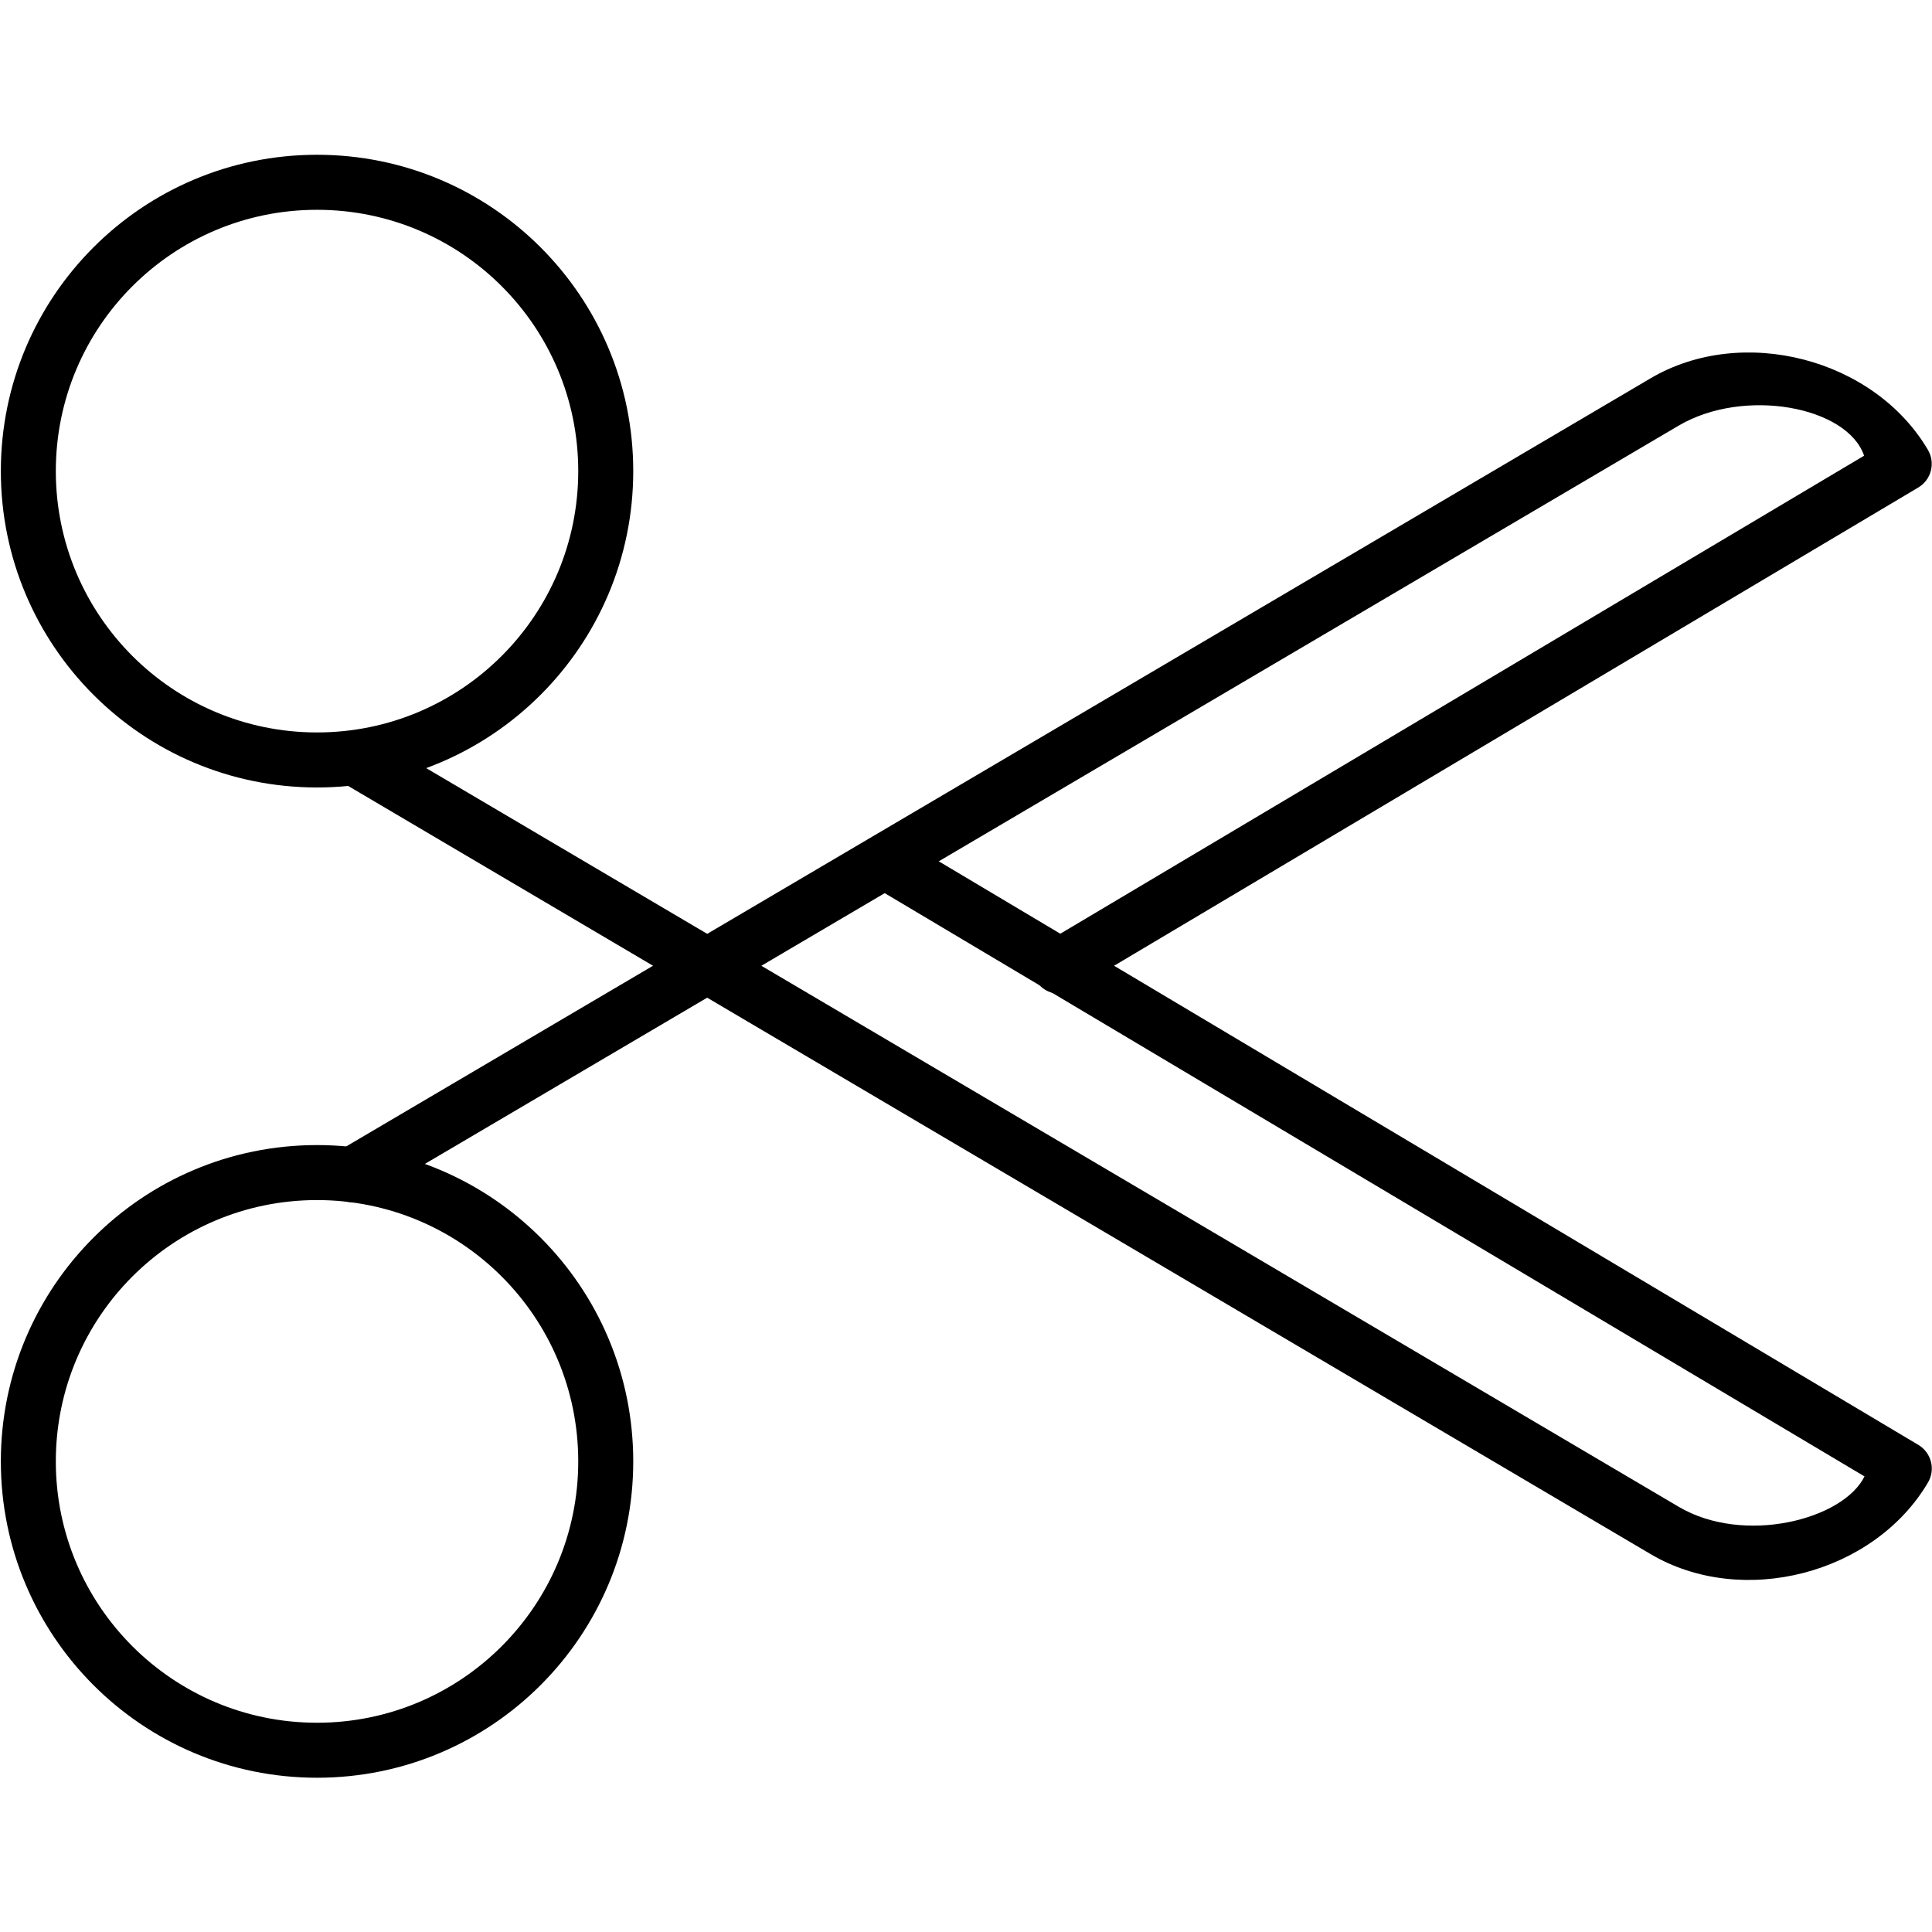<svg width="64" height="64" viewBox="0 0 64 64" fill="none" xmlns="http://www.w3.org/2000/svg">
<path fill-rule="evenodd" clip-rule="evenodd" d="M20.977 48.411C20.977 42.621 16.29 37.932 10.502 37.932C4.714 37.932 0.028 42.621 0.028 48.411C0.028 54.198 4.716 58.89 10.502 58.89C16.288 58.89 20.977 54.198 20.977 48.411ZM19.155 48.411C19.155 53.191 15.282 57.068 10.502 57.068C5.722 57.068 1.849 53.191 1.849 48.411C1.849 43.627 5.721 39.754 10.502 39.754C15.284 39.754 19.155 43.627 19.155 48.411Z" fill="black"/>
<path fill-rule="evenodd" clip-rule="evenodd" d="M63.546 16.149C63.977 15.893 64.12 15.336 63.865 14.903C62.08 11.87 57.716 10.744 54.681 12.53L11.21 38.129C10.776 38.384 10.632 38.943 10.887 39.376C11.142 39.81 11.7 39.955 12.134 39.699L55.605 14.101C57.773 12.824 61.195 13.463 61.751 15.096C52.71 20.473 34.629 31.225 34.629 31.225C34.197 31.482 34.054 32.041 34.312 32.474C34.569 32.907 35.127 33.049 35.56 32.792L63.546 16.149L63.546 16.149ZM19.155 15.606C19.155 20.387 15.282 24.263 10.502 24.263C5.722 24.263 1.849 20.387 1.849 15.606C1.849 10.822 5.721 6.95 10.502 6.95C15.284 6.95 19.155 10.822 19.155 15.606ZM20.977 15.606C20.977 9.816 16.29 5.127 10.502 5.127C4.714 5.127 0.028 9.816 0.028 15.606C0.028 21.393 4.716 26.086 10.502 26.086C16.288 26.086 20.977 21.393 20.977 15.606Z" fill="black"/>
<path fill-rule="evenodd" clip-rule="evenodd" d="M61.764 48.908C61.062 50.337 57.771 51.192 55.605 49.912L12.33 24.39C11.897 24.134 11.338 24.279 11.083 24.712C10.827 25.146 10.971 25.704 11.405 25.96L54.679 51.482C57.712 53.273 62.077 52.145 63.867 49.11C64.122 48.678 63.979 48.121 63.548 47.864L29.797 27.757C29.364 27.5 28.805 27.642 28.548 28.074C28.291 28.506 28.432 29.066 28.865 29.323L61.764 48.908L61.764 48.908Z" fill="black"/>
</svg>
